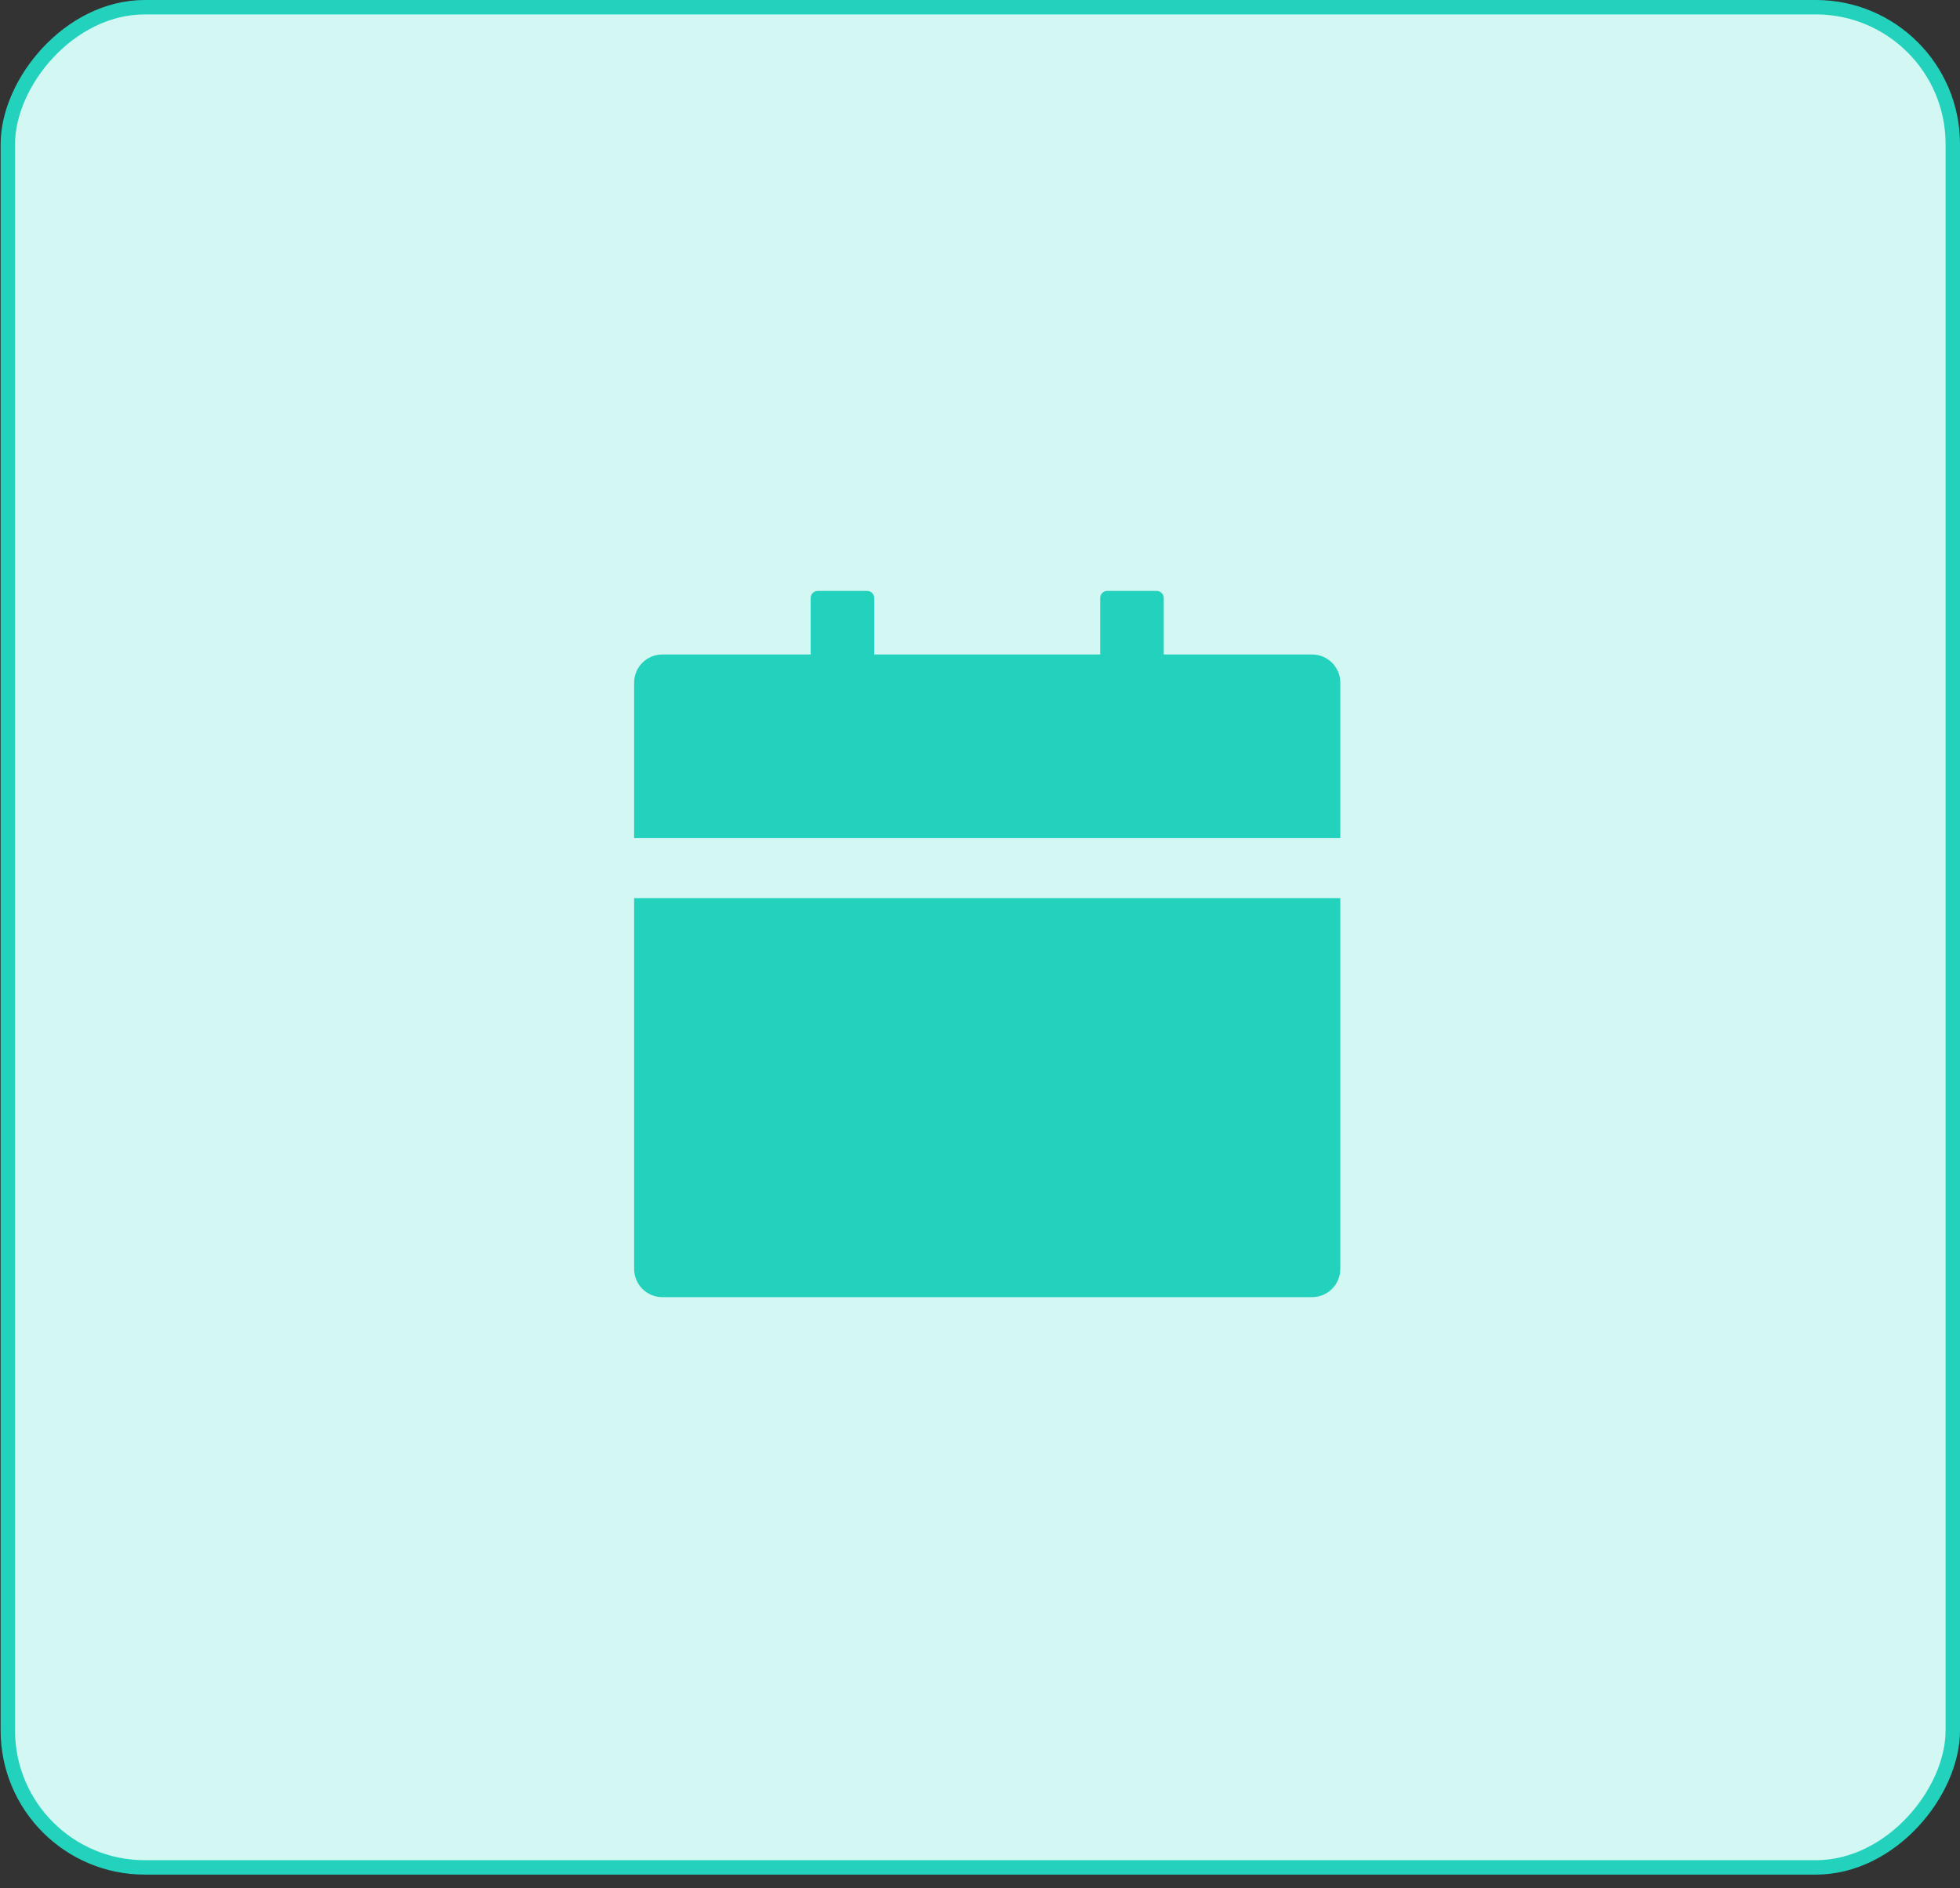 <svg width="136" height="131" viewBox="0 0 136 131" fill="none" xmlns="http://www.w3.org/2000/svg">
<rect x="0" y="0" width="136" height="131" fill="#333333" stroke="none"/>
<g id="Group 396">
<rect id="Rectangle 832" x="-0.5" y="0.5" width="134.956" height="129.066" rx="9.5" transform="matrix(-1 0 0 1 135 0)" fill="#D3F7F2" stroke="#23D2BD"/>
<g id="Group 383">
<path id="Vector" d="M44 88.04C44 89.124 44.876 90 45.96 90H91.04C92.124 90 93 89.124 93 88.04V62.315H44V88.04ZM91.04 45.41H80.75V41.49C80.75 41.221 80.529 41 80.26 41H76.83C76.561 41 76.34 41.221 76.34 41.49V45.41H60.66V41.49C60.66 41.221 60.44 41 60.17 41H56.74C56.471 41 56.25 41.221 56.25 41.49V45.41H45.96C44.876 45.41 44 46.286 44 47.37V58.15H93V47.37C93 46.286 92.124 45.41 91.04 45.41Z" fill="#23D2BD"/>
</g>
</g>
</svg>
